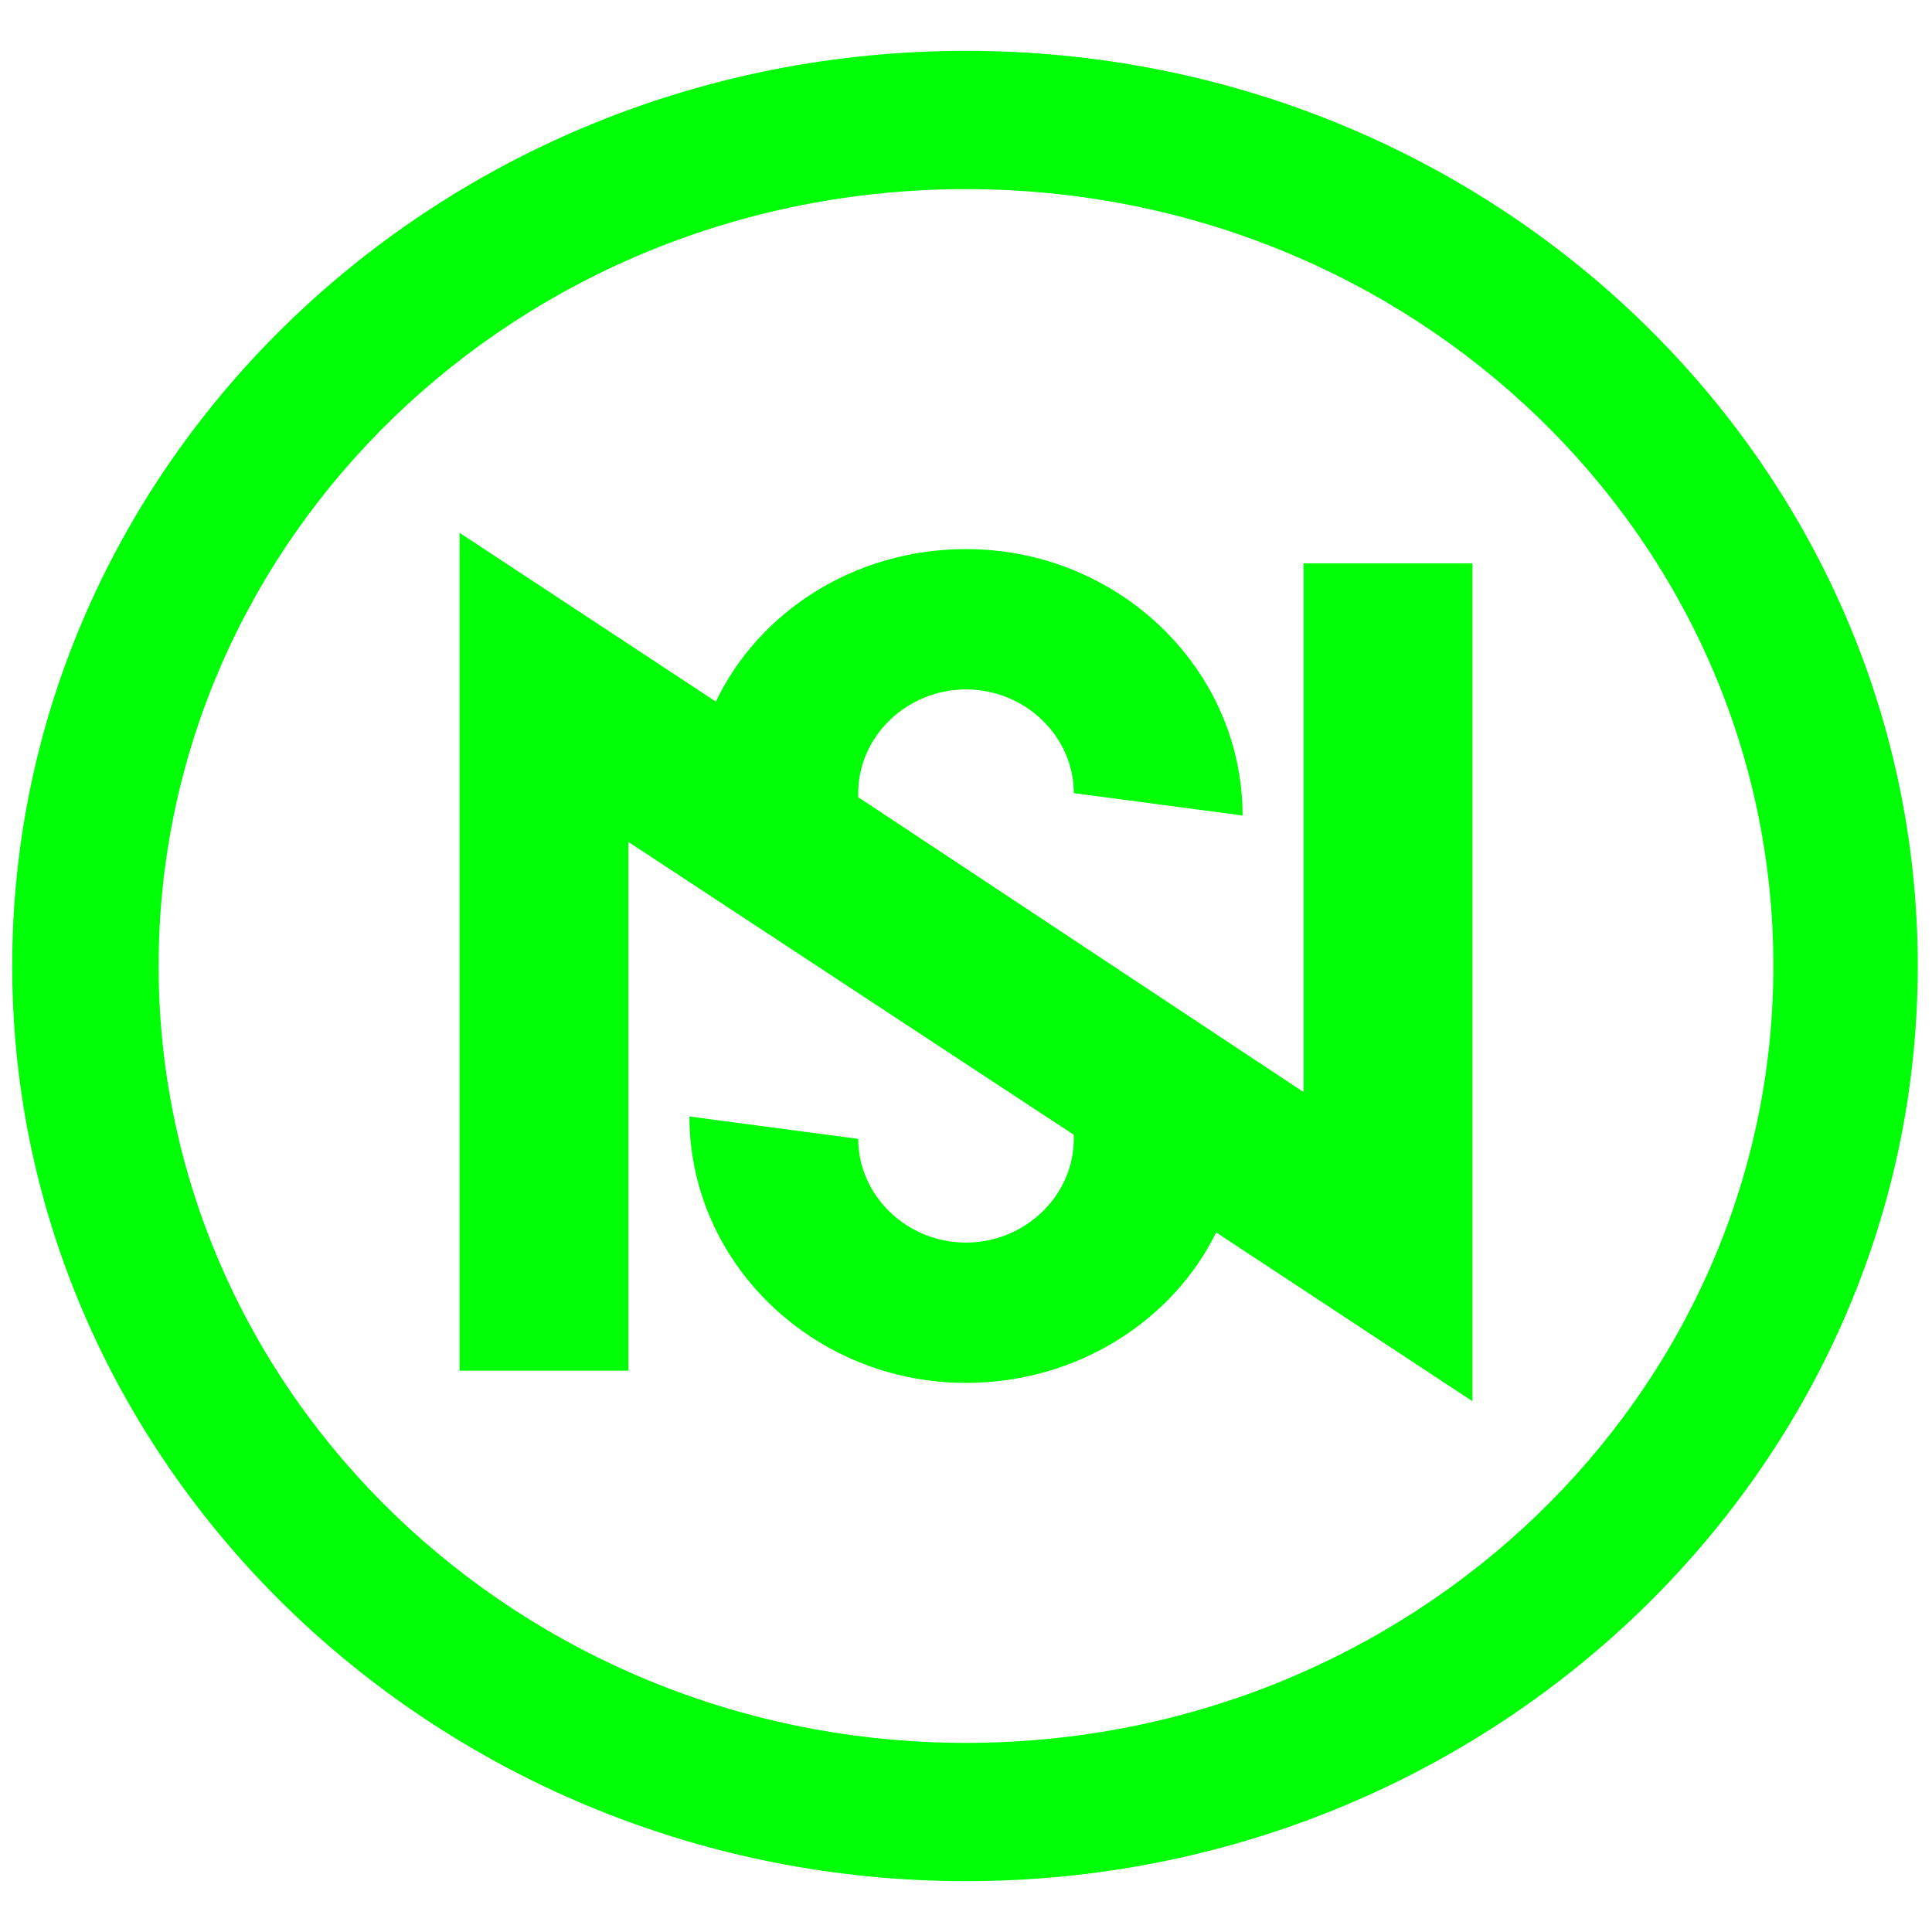 <?xml version="1.0" encoding="UTF-8"?>
<!-- Generator: Adobe Illustrator 28.0.0, SVG Export Plug-In . SVG Version: 6.00 Build 0)  -->
<svg xmlns="http://www.w3.org/2000/svg" xmlns:xlink="http://www.w3.org/1999/xlink" version="1.1" id="Calque_1" x="0px" y="0px" viewBox="0 0 95 95" style="enable-background:new 0 0 95 95;" xml:space="preserve">
<style type="text/css">
	.st0{fill:#00fe06;}
</style>
<g>
	<g>
		<g>
			<path class="st0" d="M22.6,26.2l12.6,8.3C37.3,30.1,42,27,47.5,27c7.5,0,13.6,5.9,13.6,13.1L52.8,39c0-2.8-2.4-5.1-5.3-5.1     s-5.3,2.3-5.3,5.1v0.2l21.9,14.5v-26h8.3v41.2l-12.6-8.3C57.7,64.9,53,68,47.5,68c-7.5,0-13.6-5.9-13.6-13.1l8.3,1.1     c0,2.8,2.4,5.1,5.3,5.1s5.3-2.3,5.3-5.1v-0.2L30.9,41.4v26h-8.3C22.6,67.4,22.6,26.2,22.6,26.2z M47.5,85.7     c21.9,0,39.7-17.1,39.7-38.2S69.5,9.3,47.5,9.3S7.8,26.4,7.8,47.5S25.6,85.7,47.5,85.7 M47.5,2.5c25.9,0,46.8,20.2,46.8,45     s-21,45-46.8,45S0.6,72.3,0.6,47.5S21.6,2.5,47.5,2.5"></path>
		</g>
	</g>
</g>
</svg>
